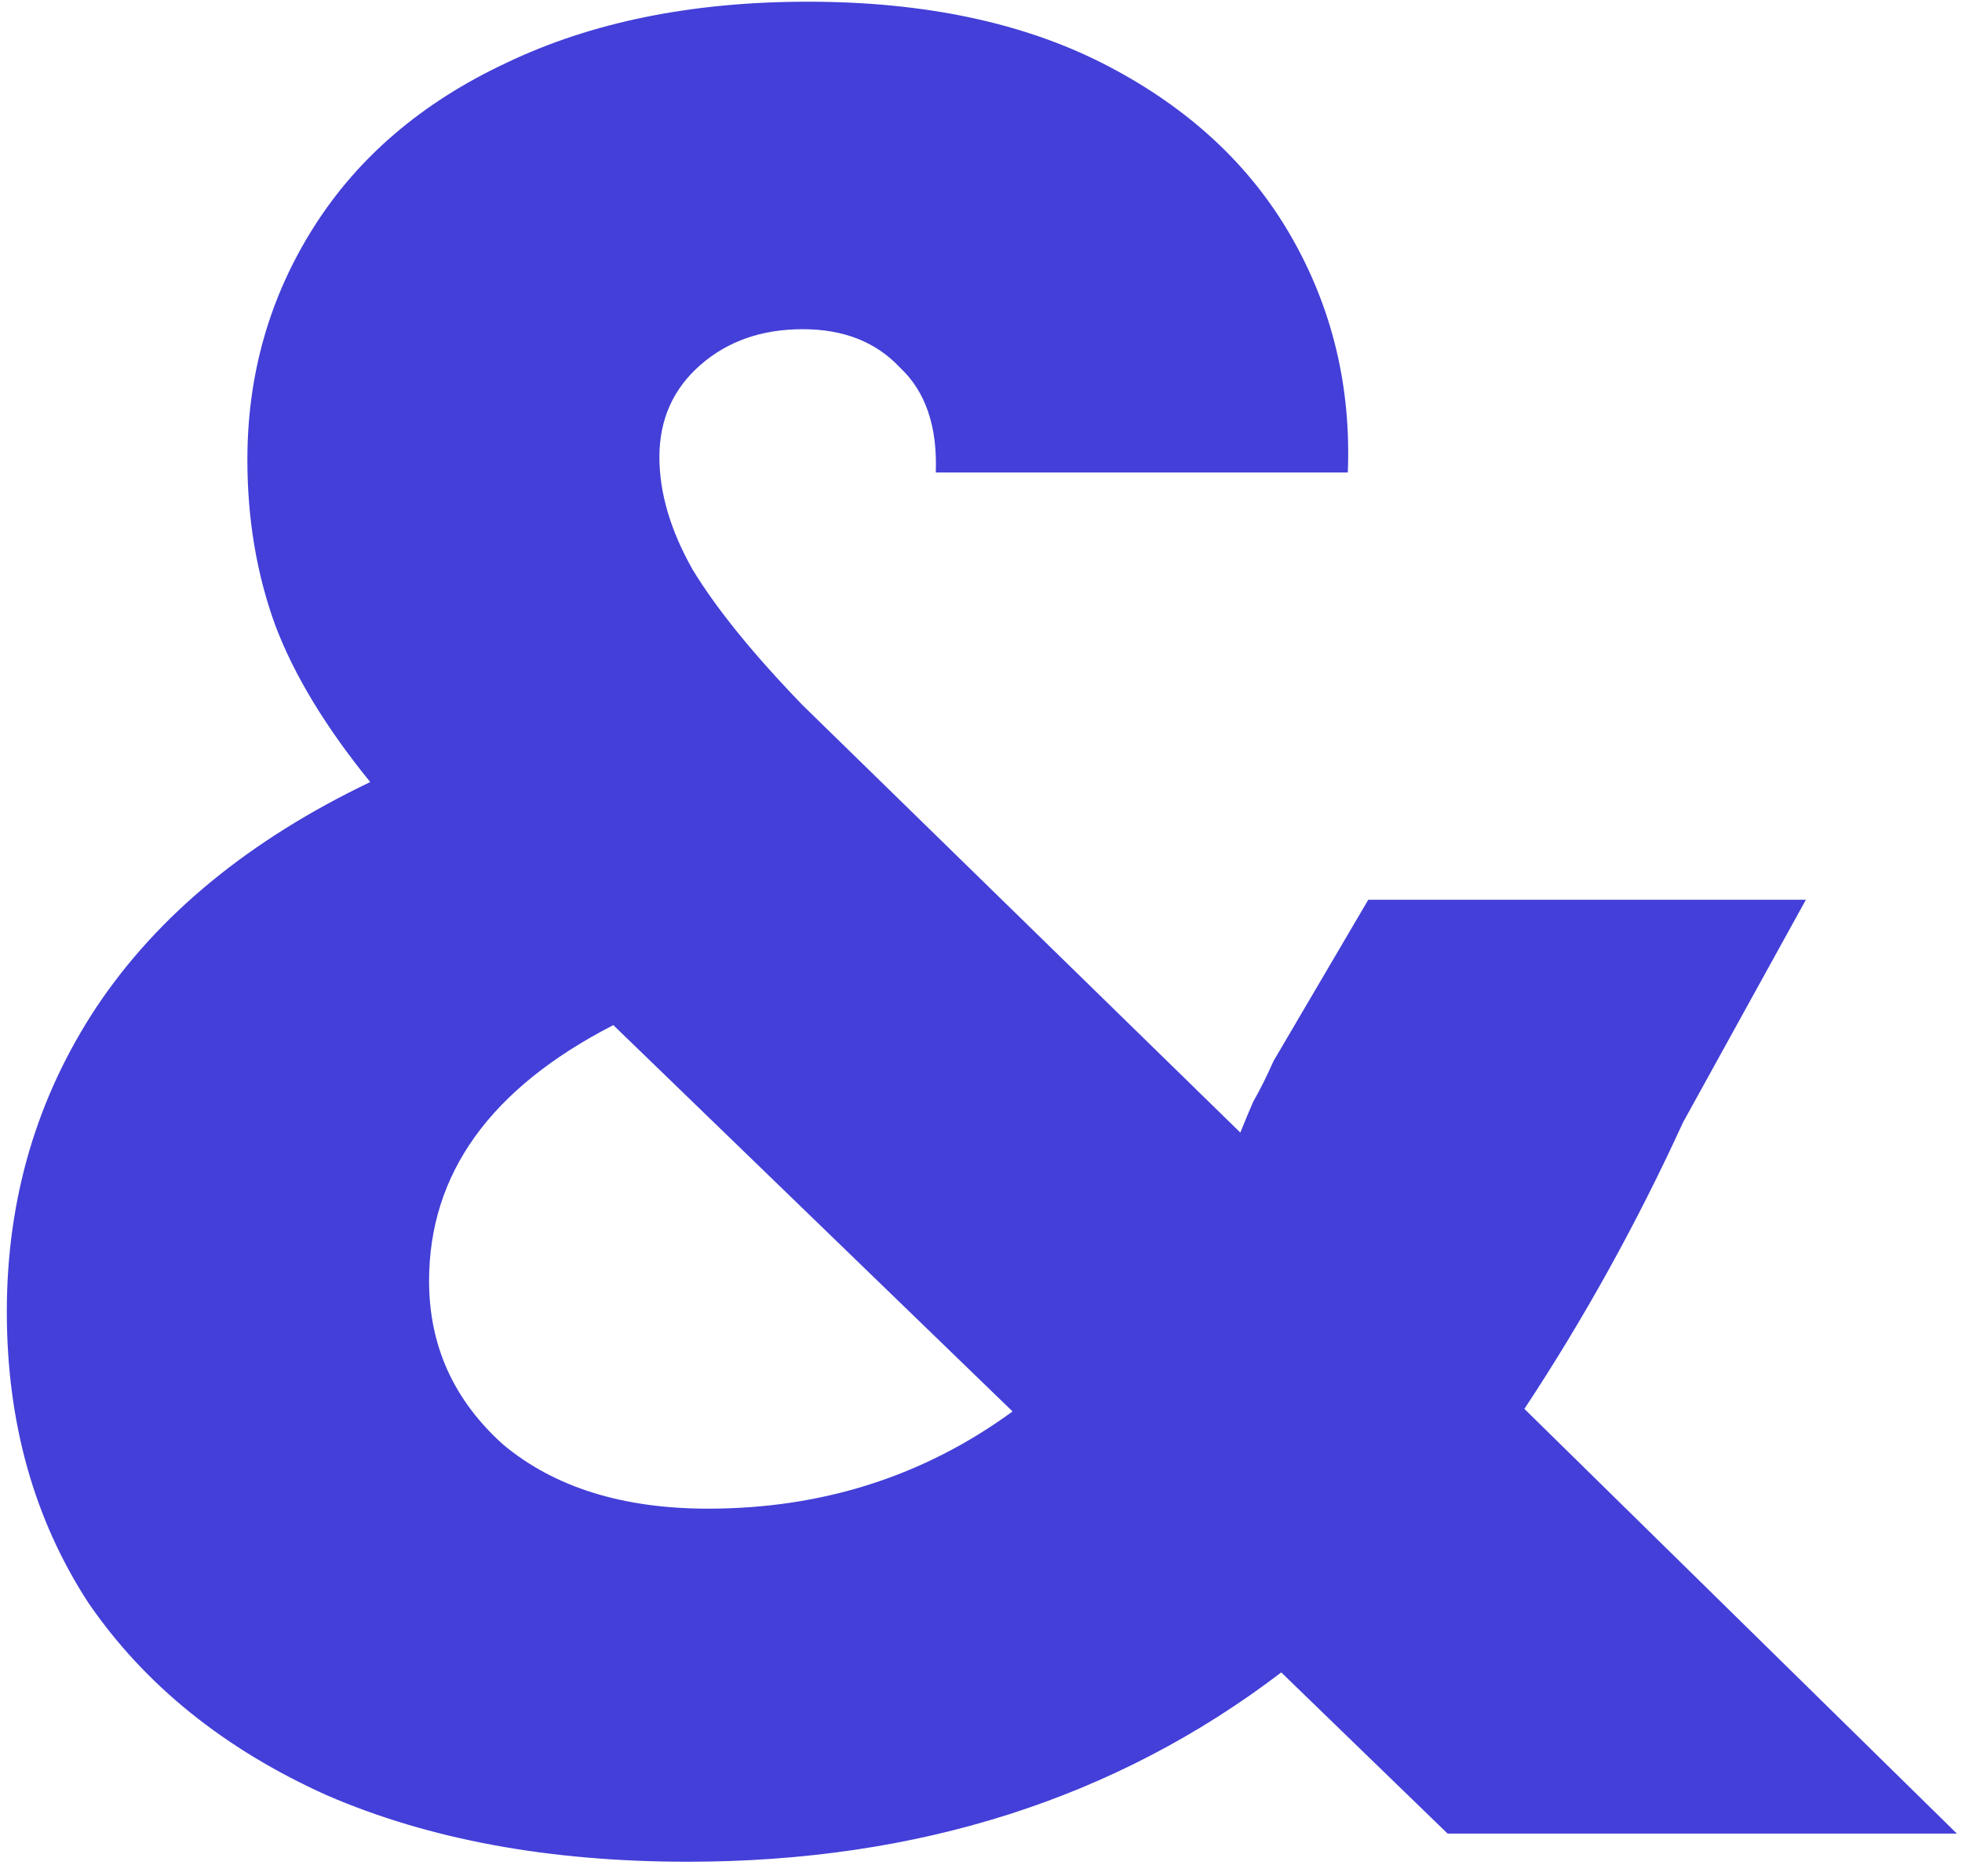 <?xml version="1.0" encoding="UTF-8"?> <svg xmlns="http://www.w3.org/2000/svg" width="46" height="44" viewBox="0 0 46 44" fill="none"> <path d="M33.94 43L30.04 39.22C26.16 42.18 21.52 43.66 16.12 43.66C12.88 43.66 10.06 43.14 7.66 42.1C5.26 41.02 3.4 39.52 2.08 37.6C0.8 35.64 0.16 33.36 0.16 30.76C0.16 28.12 0.86 25.74 2.26 23.62C3.7 21.46 5.84 19.7 8.68 18.34C7.64 17.06 6.9 15.84 6.46 14.68C6.02 13.48 5.8 12.18 5.8 10.78C5.8 8.78 6.32 6.96 7.36 5.32C8.4 3.68 9.9 2.4 11.86 1.48C13.86 0.52 16.22 0.04 18.94 0.04C21.7 0.04 24.04 0.54 25.96 1.54C27.88 2.54 29.32 3.88 30.28 5.56C31.24 7.24 31.68 9.08 31.6 11.08H21.94C21.98 10 21.7 9.18 21.1 8.62C20.54 8.02 19.78 7.72 18.82 7.72C17.86 7.72 17.06 8 16.42 8.56C15.78 9.12 15.46 9.84 15.46 10.72C15.46 11.56 15.72 12.44 16.24 13.36C16.8 14.28 17.66 15.34 18.82 16.54L29.08 26.56C29.16 26.36 29.26 26.12 29.38 25.84C29.54 25.56 29.7 25.24 29.86 24.88L32.08 21.1H42.34L39.46 26.32C38.38 28.68 37.14 30.92 35.74 33.04L45.88 43H33.94ZM16.6 35.38C19.28 35.38 21.66 34.62 23.74 33.1L14.38 24.04C11.5 25.52 10.06 27.52 10.06 30.04C10.06 31.56 10.64 32.84 11.8 33.88C13 34.88 14.6 35.38 16.6 35.38Z" fill="#433FD8"></path> </svg> 